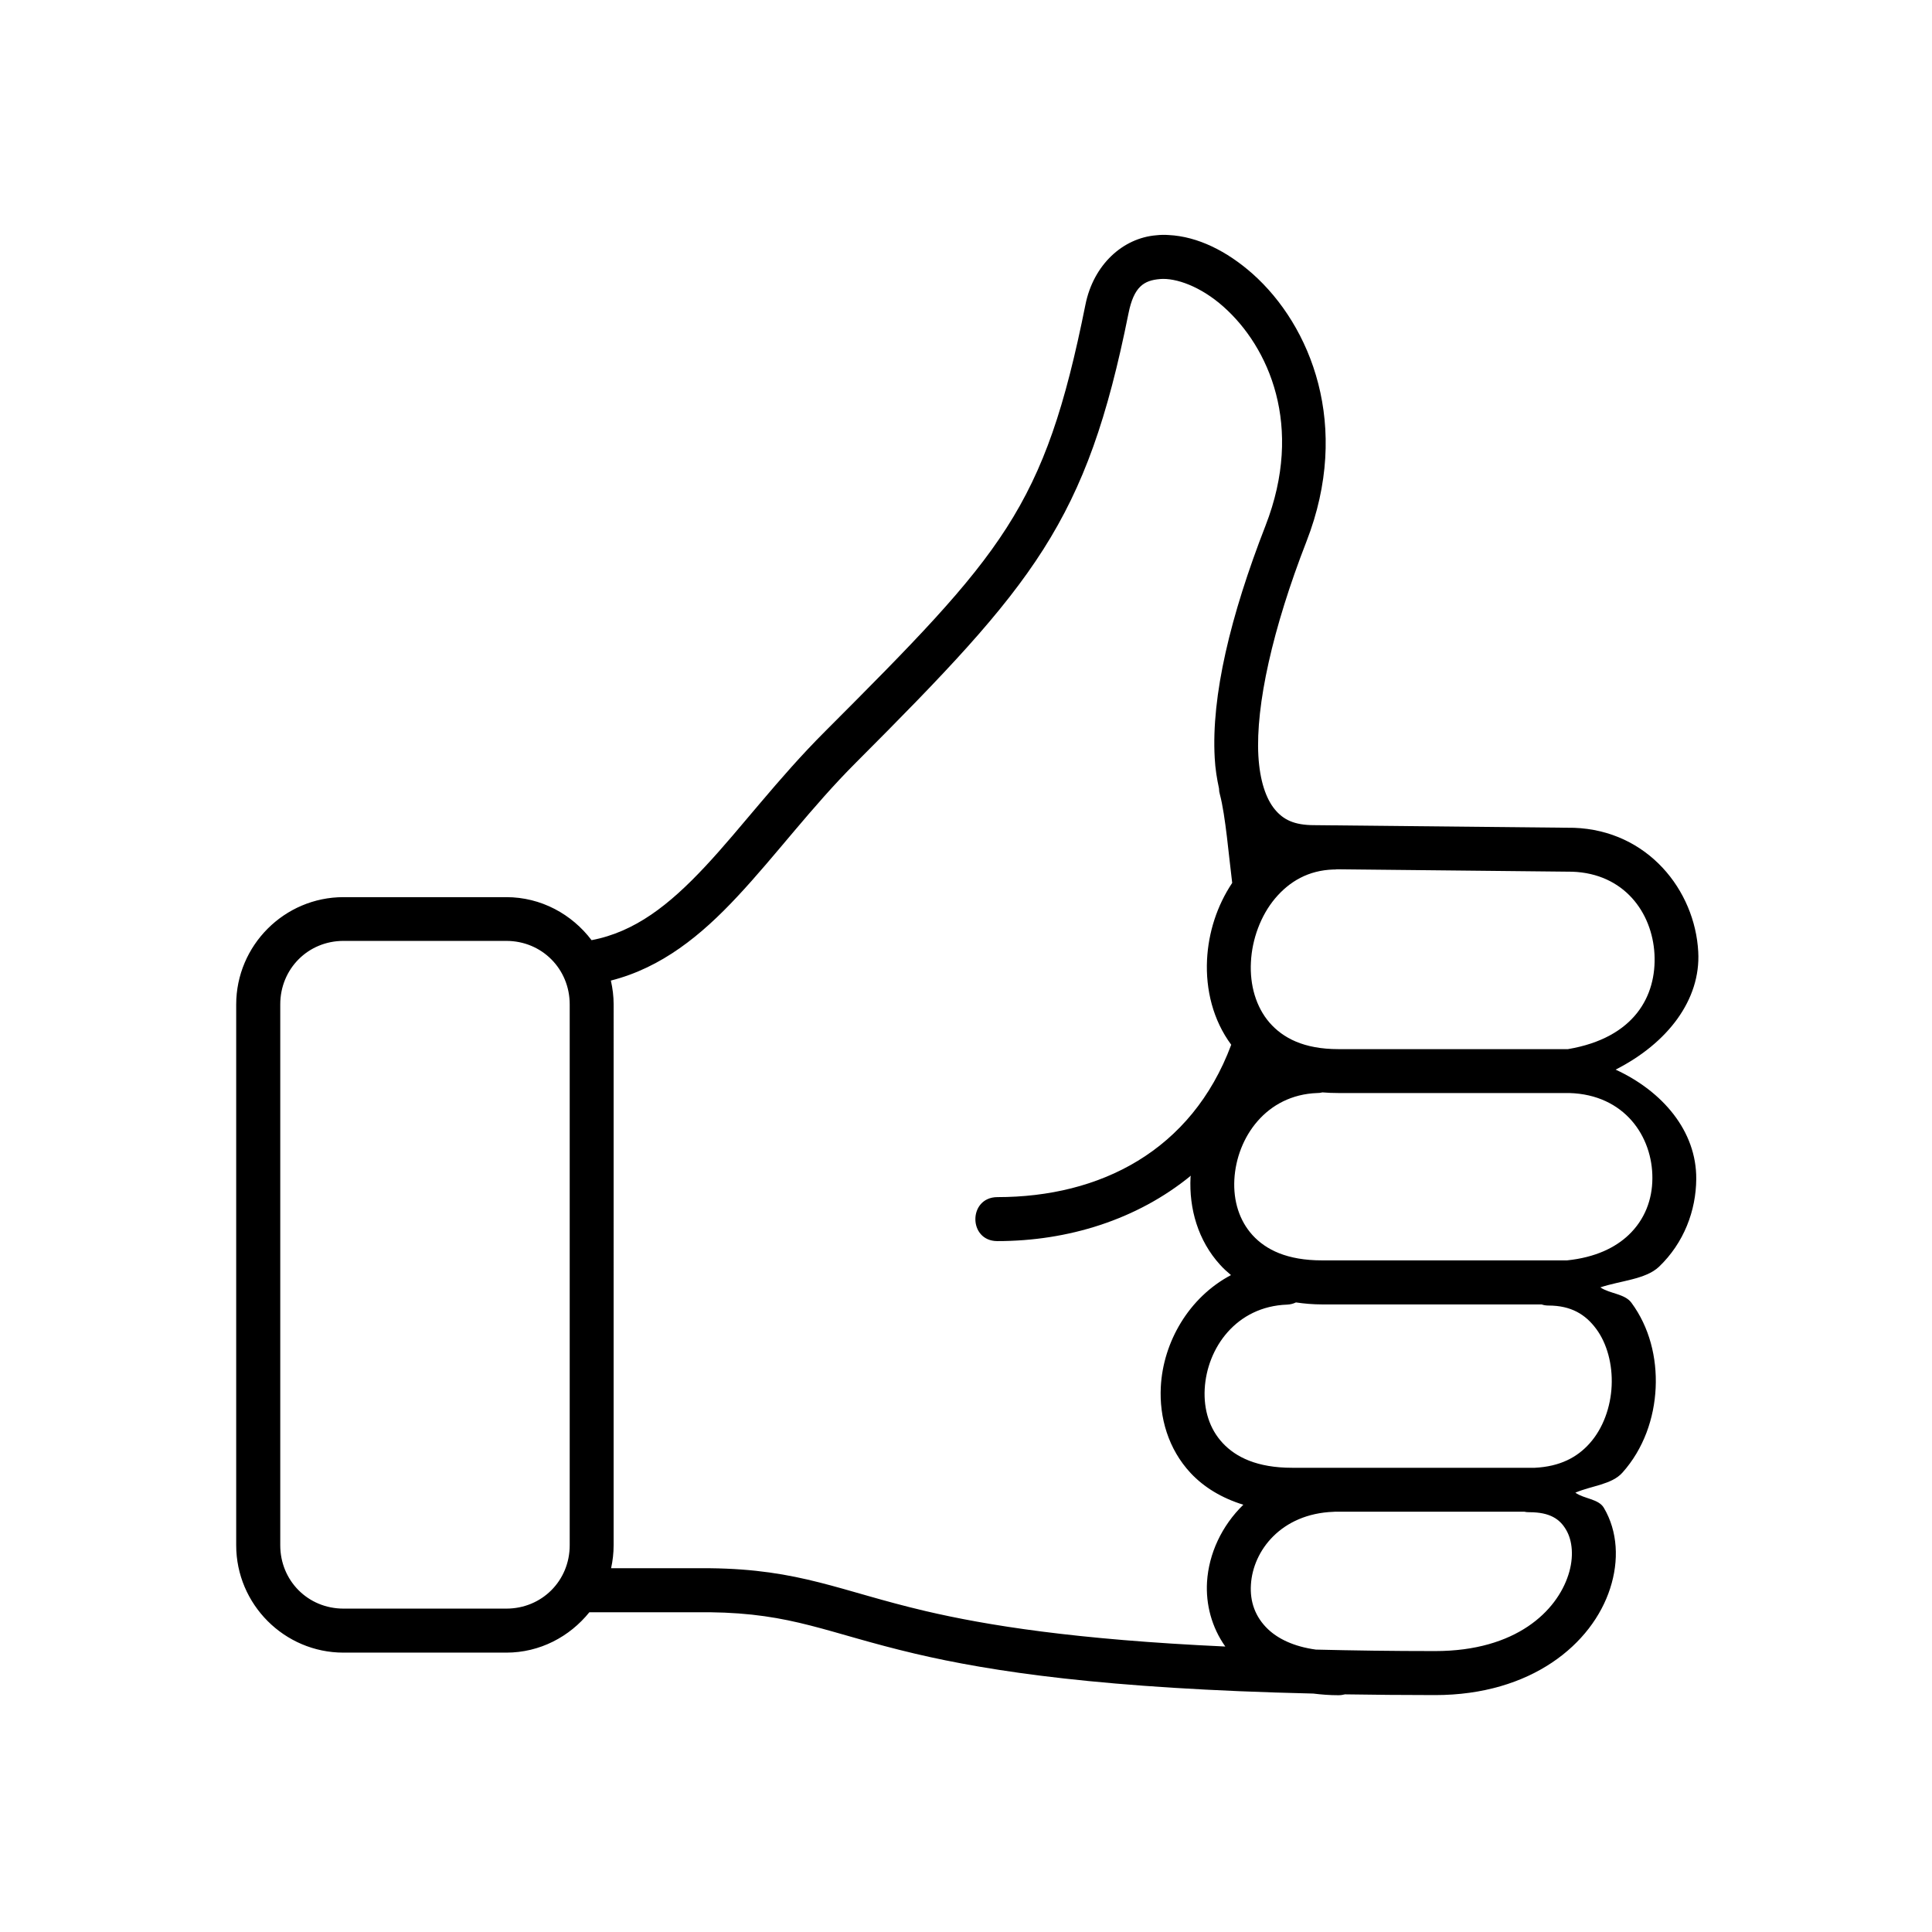 <?xml version="1.0" encoding="UTF-8"?>
<!-- Uploaded to: SVG Repo, www.svgrepo.com, Generator: SVG Repo Mixer Tools -->
<svg fill="#000000" width="800px" height="800px" version="1.1" viewBox="144 144 512 512" xmlns="http://www.w3.org/2000/svg">
 <path d="m497.93 544.61h14.93 0.734 34.32c0.465 0.117 0.934 0.141 1.398 0.141 5.481 0 8.105 1.859 9.734 4.691 1.656 2.801 2.129 7.184 0.582 11.93-3.062 9.5-13.73 20.18-35.312 20.18-11.508 0-21.832-0.152-31.602-0.391-5.981-0.828-10.031-2.91-12.656-5.379-3.438-3.269-4.844-7.352-4.551-11.84 0.531-8.98 7.992-18.773 21.871-19.297 0.18-0.004 0.375-0.004 0.551-0.035zm-10.492-55.453c2.215 0.32 4.496 0.527 6.906 0.527h58.195c0.582 0.207 1.191 0.297 1.801 0.297 6.039 0 9.852 2.363 12.684 6.207 2.856 3.852 4.344 9.406 4.082 15.062-0.262 5.66-2.277 11.285-5.832 15.254-3.297 3.707-7.871 6.144-14.543 6.473h-37.238-0.645-26.41c-9.27 0-14.93-2.801-18.422-6.57-3.5-3.75-5.043-8.82-4.758-14.281 0.582-10.91 8.367-21.922 21.867-22.391 0.797-0.035 1.605-0.23 2.312-0.578zm7.019-55.664c1.379 0.117 2.801 0.172 4.262 0.172h61.168c14.633 0.414 22.102 11.547 22.012 22.656-0.027 5.574-2.008 10.875-6.269 14.934-3.519 3.348-8.766 5.969-16.352 6.758h-64.695-0.234c-9.27 0-14.867-2.82-18.398-6.668-3.531-3.879-5.129-9.098-4.836-14.727 0.609-11.23 8.477-22.449 21.922-22.953 0.469 0.004 0.965-0.051 1.422-0.172zm-259.42-40.145h43.148c9.422 0 16.793 7.434 16.793 16.828v143.33c0 9.395-7.371 16.793-16.793 16.793h-43.148c-9.422 0-16.766-7.402-16.766-16.793v-143.34c0-9.387 7.344-16.82 16.766-16.82zm263.27-18.98 62.387 0.645c13.68 0.492 21.145 10.758 21.758 21.832 0.582 11-5.227 22.195-22.953 25.191l-60.785-0.004c-9.188 0-14.723-2.938-18.305-7.055-3.559-4.141-5.227-9.914-4.902-16.004 0.293-6.09 2.598-12.332 6.387-16.859 3.824-4.539 8.832-7.469 15.484-7.688 0.289 0.008 0.605 0.008 0.93-0.059zm-46.914-156.42c4.254-0.359 10.816 1.98 16.82 7.316 12.012 10.648 21.43 31.629 11.168 58.023-9.332 23.965-14.402 45.152-13.469 61.598 0.145 2.832 0.582 5.508 1.141 8.078v0.055c0 0.492 0.082 1.031 0.23 1.516 1.488 5.562 2.391 16.586 3.262 23.445-4.055 6.066-6.32 13.207-6.672 20.41-0.375 7.871 1.574 15.941 6.414 22.48-10.523 28.184-34.812 40.379-61.98 40.379-7.766 0.035-7.766 11.656 0 11.656 18.707 0 36.996-5.652 51.289-17.344-0.027 0.141-0.094 0.297-0.094 0.438-0.41 8.258 1.961 16.762 7.875 23.23 0.867 0.961 1.836 1.836 2.848 2.68-11.195 5.918-17.984 17.789-18.598 29.598-0.43 8.133 1.98 16.508 7.902 22.863 3.519 3.762 8.25 6.641 13.965 8.398-5.742 5.598-9.156 12.977-9.621 20.465-0.352 5.949 1.227 12.008 4.844 17.113-39.941-1.836-63.297-5.621-79.508-9.414-22.594-5.301-33.121-11.078-57.113-11.336h-0.062-26.09c0.43-1.961 0.672-4.004 0.672-6.102l0.004-143.29c0-2.188-0.27-4.289-0.734-6.344 13.496-3.43 23.965-12.023 33.496-22.242 10.234-10.934 19.711-23.789 31.461-35.535 47.262-47.332 61.105-63.711 72.219-119.04 1.426-7.109 4.109-8.738 8.332-9.09zm2.328-11.66c-1.102-0.09-2.211-0.055-3.32 0.066-8.777 0.723-16.613 7.719-18.754 18.41-10.848 54.062-21.859 65.875-69.039 113.11-12.5 12.496-22.184 25.559-31.746 35.777-9.539 10.199-18.605 17.32-30.094 19.504-5.188-6.856-13.352-11.402-22.594-11.402h-43.148c-15.664 0-28.434 12.793-28.434 28.461v143.29c0 15.656 12.77 28.461 28.434 28.461h43.148c8.922 0 16.793-4.231 22.016-10.703h31.84c22.133 0.262 30.961 5.457 54.547 11 20 4.691 49.945 9.27 105.46 10.551 2.129 0.262 4.316 0.438 6.68 0.438 0.582 0 1.164-0.09 1.719-0.23 7.551 0.113 15.367 0.195 23.852 0.195 25.559 0 41.664-13.559 46.41-28.254 2.394-7.367 2.043-15.098-1.656-21.363-1.398-2.394-5.227-2.363-7.559-4.023 4.227-1.836 9.652-2.133 12.477-5.312 5.633-6.297 8.43-14.43 8.805-22.457 0.371-8.039-1.664-16.117-6.414-22.555-1.773-2.418-5.688-2.363-8.246-4.082 5.309-1.781 11.98-2.098 15.539-5.457 6.644-6.356 9.824-14.902 9.879-23.277 0.09-12.672-8.891-23.219-21.367-28.977 13.781-6.996 22.594-18.512 21.895-31.227-0.875-16.324-13.383-32.164-32.945-32.855h-0.172l-68.551-0.699h-0.09c-5.356 0-8.219-1.457-10.496-4.231-2.277-2.777-3.934-7.488-4.316-14.168-0.734-13.352 3.762-33.703 12.742-56.77 11.93-30.637 1.191-57.195-14.285-70.957-6.789-6-14.516-9.887-22.242-10.266z"/>
</svg>